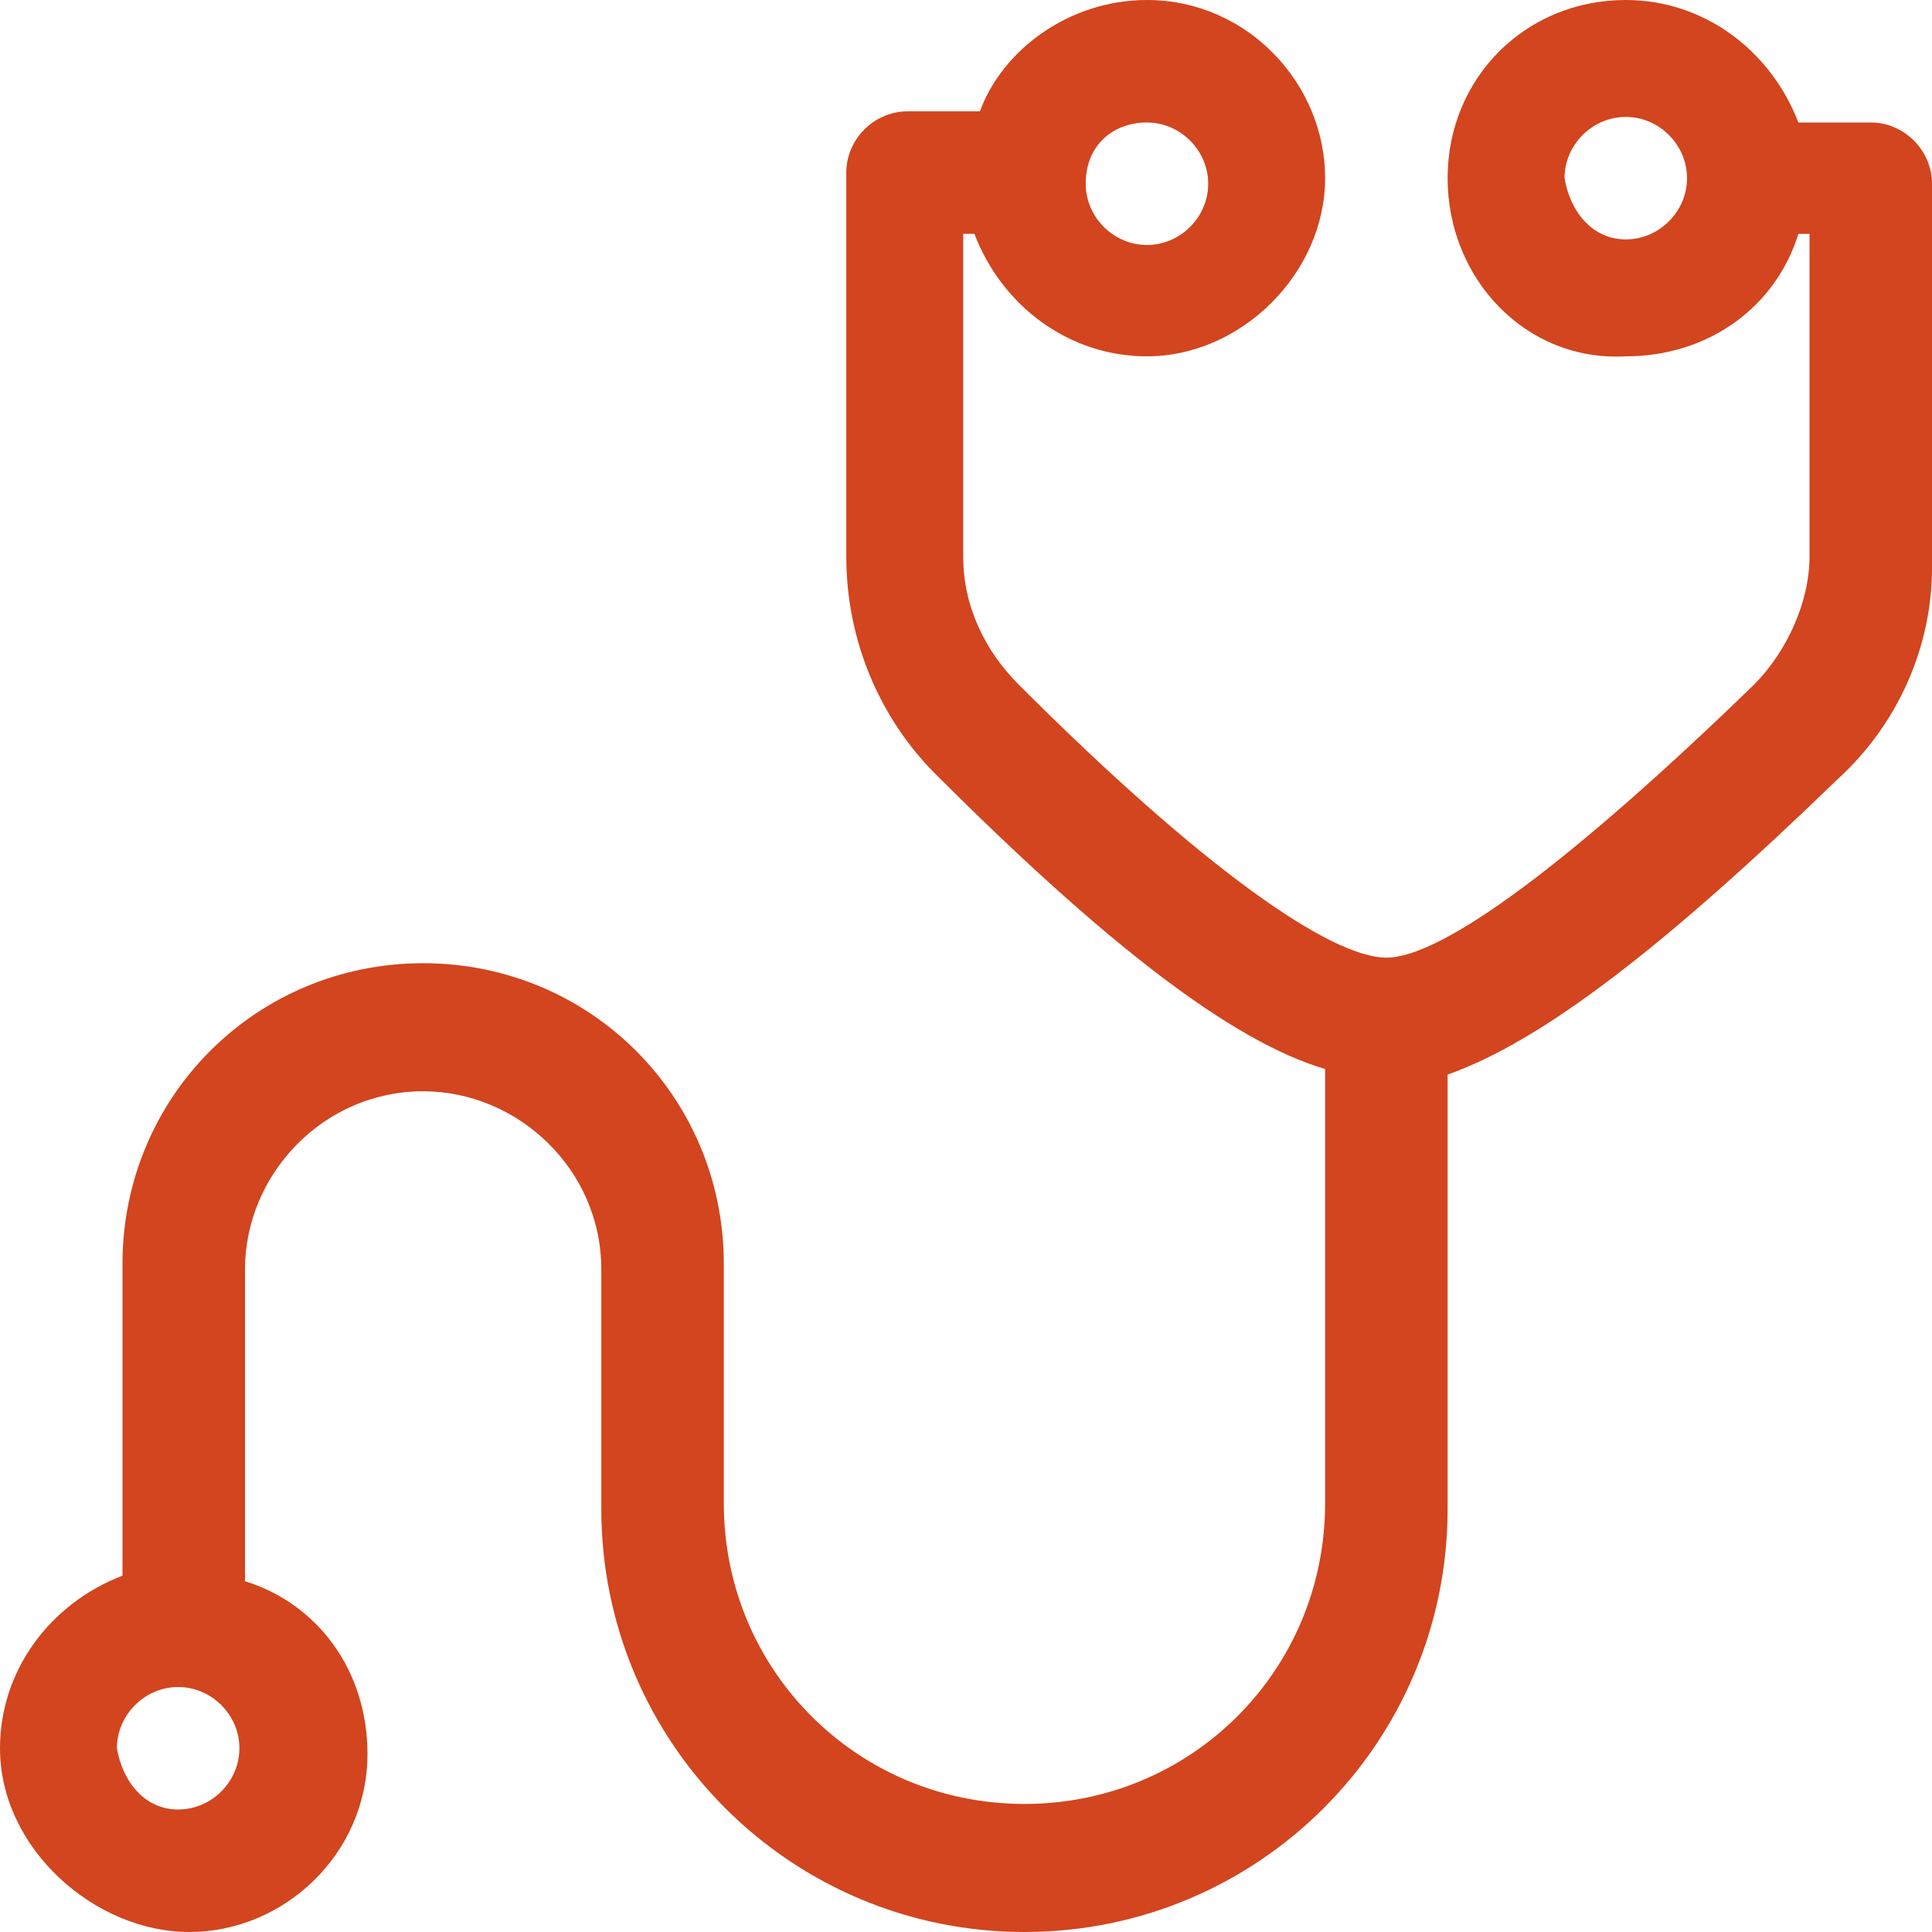 <svg id="Layer_1" xmlns="http://www.w3.org/2000/svg" viewBox="0 0 34.7 34.7"><style>.st0{display:none;fill:#fff}.st1{fill:#d2451e}</style><path class="st0" d="M-507-189.7H933v1232H-507z"/><g id="Group-5" transform="translate(29 25)"><g id="icon_x2F_healthcare"><g id="Group-11"><path id="Combined-Shape" class="st1" d="M-3-5.7v7.8c0 4.2-3.4 7.6-7.6 7.6-4.2 0-7.6-3.4-7.6-7.6v-4.3c0-1.8-1.5-3.2-3.2-3.2-1.8 0-3.2 1.5-3.2 3.2v5.6c1.3.4 2.2 1.6 2.2 3.1 0 1.8-1.5 3.2-3.2 3.2S-29 8.2-29 6.4c0-1.4.9-2.6 2.2-3.1v-5.6c0-3 2.4-5.4 5.4-5.4 3 0 5.4 2.4 5.4 5.4V2c0 3 2.4 5.4 5.4 5.4 3 0 5.4-2.4 5.4-5.4v-7.8c-1.7-.5-4-2.3-7-5.3-1-1-1.6-2.4-1.6-3.9v-6.9c0-.6.5-1.1 1.1-1.1h1.3c.4-1.1 1.6-2 3-2 1.8 0 3.2 1.5 3.2 3.2s-1.5 3.2-3.2 3.2c-1.4 0-2.6-.9-3.1-2.2h-.2v5.8c0 .9.4 1.7 1 2.3 3.3 3.3 5.6 4.9 6.6 4.9s3.3-1.7 6.6-4.9c.6-.6 1-1.5 1-2.3v-5.8h-.2c-.4 1.3-1.6 2.2-3.1 2.2-1.8.1-3.2-1.4-3.2-3.2S-1.6-25 .2-25c1.4 0 2.6.9 3.1 2.2h1.3c.6 0 1.1.5 1.1 1.1v6.9c0 1.4-.6 2.8-1.7 3.8C.9-8-1.3-6.3-3-5.7zm-6.5-16c0 .6.5 1.1 1.1 1.1.6 0 1.1-.5 1.1-1.1 0-.6-.5-1.1-1.1-1.1-.6 0-1.1.4-1.1 1.1 0-.1 0-.1 0 0zm9.7 1c.6 0 1.1-.5 1.1-1.1 0-.6-.5-1.1-1.1-1.1-.6 0-1.1.5-1.1 1.1.1.6.5 1.1 1.1 1.1zm-26 28.2c.6 0 1.1-.5 1.1-1.1 0-.6-.5-1.1-1.1-1.1s-1.1.5-1.1 1.1c.1.6.5 1.1 1.1 1.1z"/></g></g></g></svg>